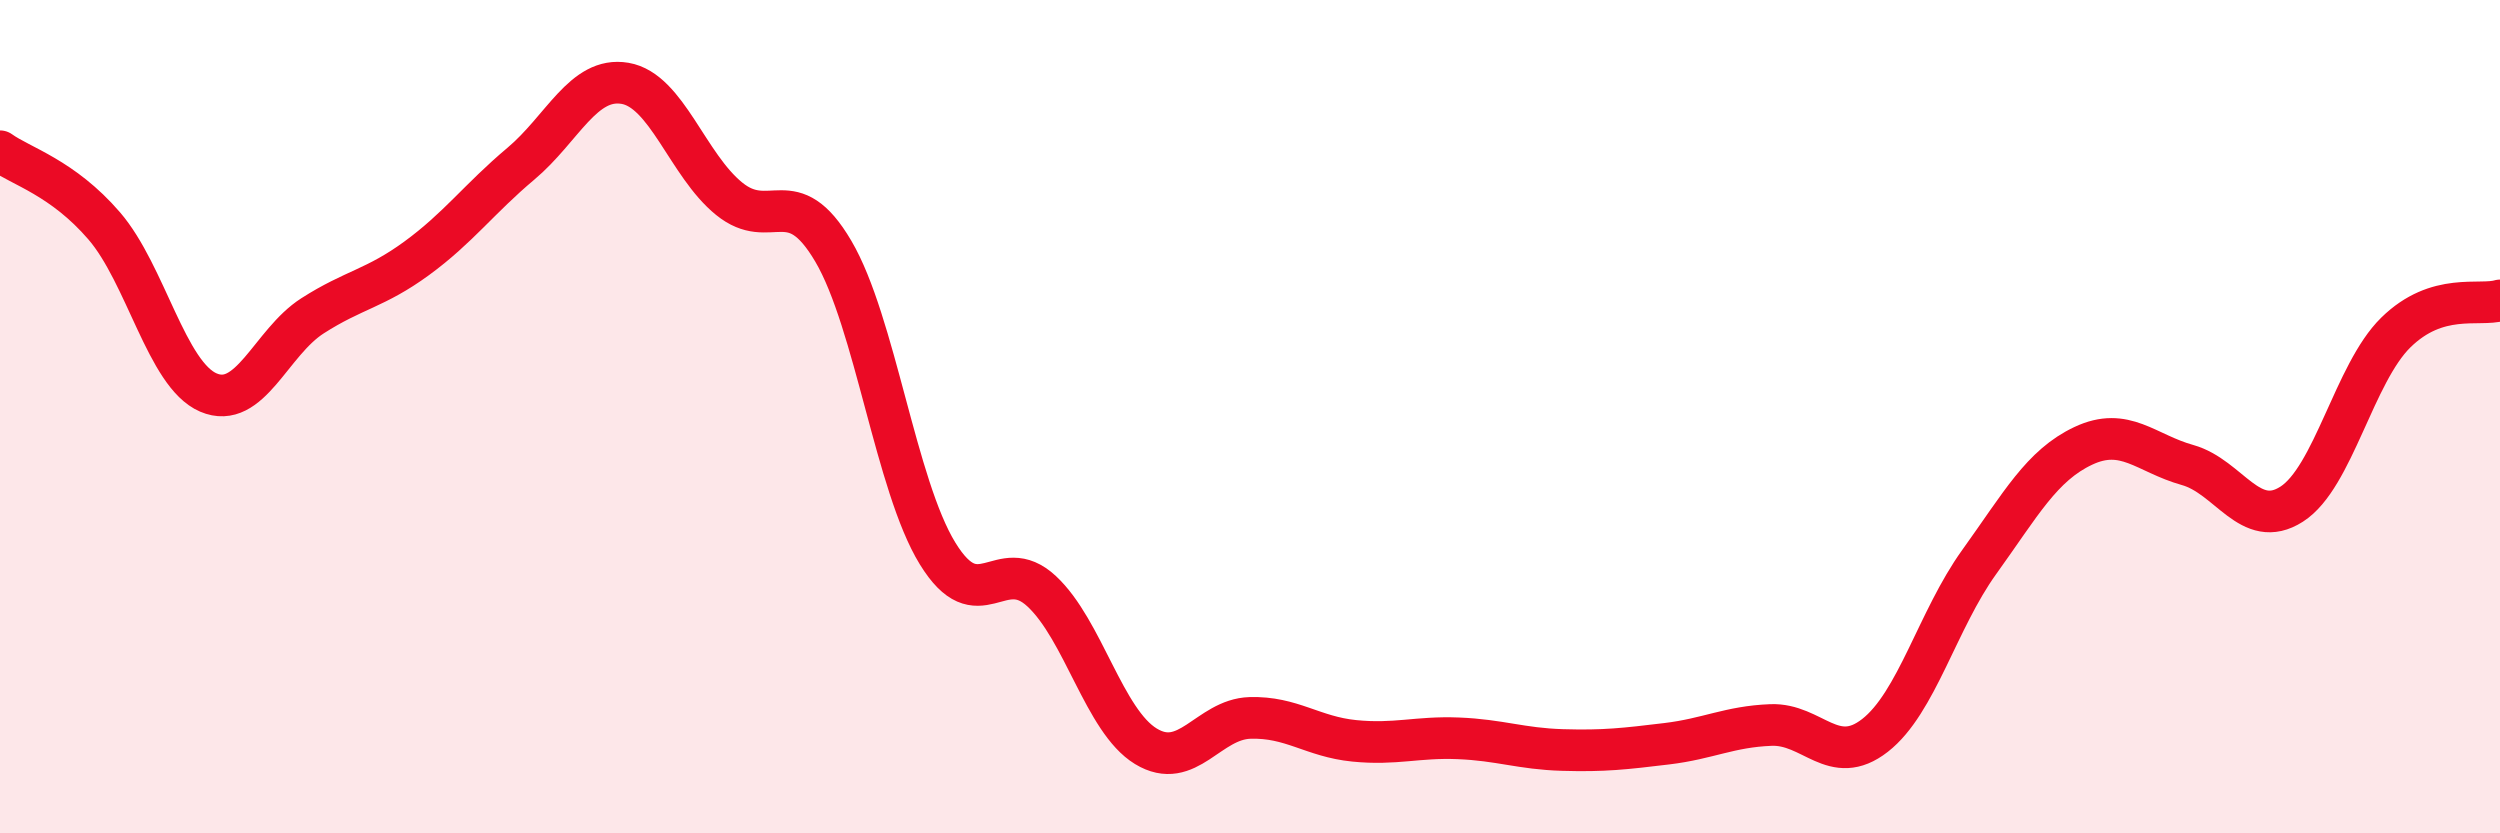 
    <svg width="60" height="20" viewBox="0 0 60 20" xmlns="http://www.w3.org/2000/svg">
      <path
        d="M 0,3.63 C 0.5,3.99 1.5,4.26 2.5,5.42 C 3.5,6.58 4,8.99 5,9.42 C 6,9.85 6.5,8.22 7.5,7.58 C 8.5,6.94 9,6.93 10,6.2 C 11,5.47 11.5,4.77 12.5,3.93 C 13.5,3.09 14,1.83 15,2 C 16,2.17 16.5,3.96 17.5,4.77 C 18.5,5.58 19,4.33 20,6.03 C 21,7.73 21.5,11.65 22.5,13.28 C 23.5,14.91 24,13.26 25,14.19 C 26,15.12 26.5,17.3 27.5,17.91 C 28.5,18.52 29,17.26 30,17.23 C 31,17.2 31.5,17.68 32.5,17.78 C 33.5,17.88 34,17.68 35,17.72 C 36,17.76 36.5,17.97 37.5,18 C 38.5,18.03 39,17.97 40,17.85 C 41,17.73 41.5,17.44 42.5,17.4 C 43.5,17.36 44,18.43 45,17.65 C 46,16.87 46.5,14.88 47.5,13.49 C 48.5,12.1 49,11.17 50,10.7 C 51,10.23 51.5,10.88 52.5,11.16 C 53.5,11.44 54,12.74 55,12.1 C 56,11.46 56.5,8.96 57.5,7.98 C 58.5,7 59.5,7.36 60,7.21L60 20L0 20Z"
        fill="#EB0A25"
        opacity="0.1"
        stroke-linecap="round"
        stroke-linejoin="round"
      />
      <path
        d="M 0,3.63 C 0.5,3.99 1.5,4.26 2.5,5.42 C 3.5,6.58 4,8.99 5,9.42 C 6,9.85 6.5,8.22 7.5,7.58 C 8.5,6.94 9,6.93 10,6.2 C 11,5.47 11.5,4.77 12.5,3.93 C 13.5,3.09 14,1.83 15,2 C 16,2.17 16.5,3.96 17.5,4.77 C 18.5,5.58 19,4.33 20,6.03 C 21,7.73 21.5,11.65 22.5,13.28 C 23.5,14.91 24,13.26 25,14.19 C 26,15.12 26.5,17.3 27.5,17.91 C 28.5,18.52 29,17.26 30,17.23 C 31,17.2 31.5,17.68 32.5,17.78 C 33.5,17.88 34,17.68 35,17.72 C 36,17.76 36.5,17.97 37.5,18 C 38.5,18.03 39,17.97 40,17.85 C 41,17.73 41.5,17.44 42.5,17.4 C 43.5,17.36 44,18.43 45,17.65 C 46,16.87 46.5,14.88 47.5,13.49 C 48.5,12.1 49,11.17 50,10.7 C 51,10.23 51.5,10.88 52.5,11.16 C 53.5,11.44 54,12.74 55,12.1 C 56,11.46 56.5,8.96 57.5,7.98 C 58.5,7 59.5,7.36 60,7.21"
        stroke="#EB0A25"
        stroke-width="1"
        fill="none"
        stroke-linecap="round"
        stroke-linejoin="round"
      />
    </svg>
  